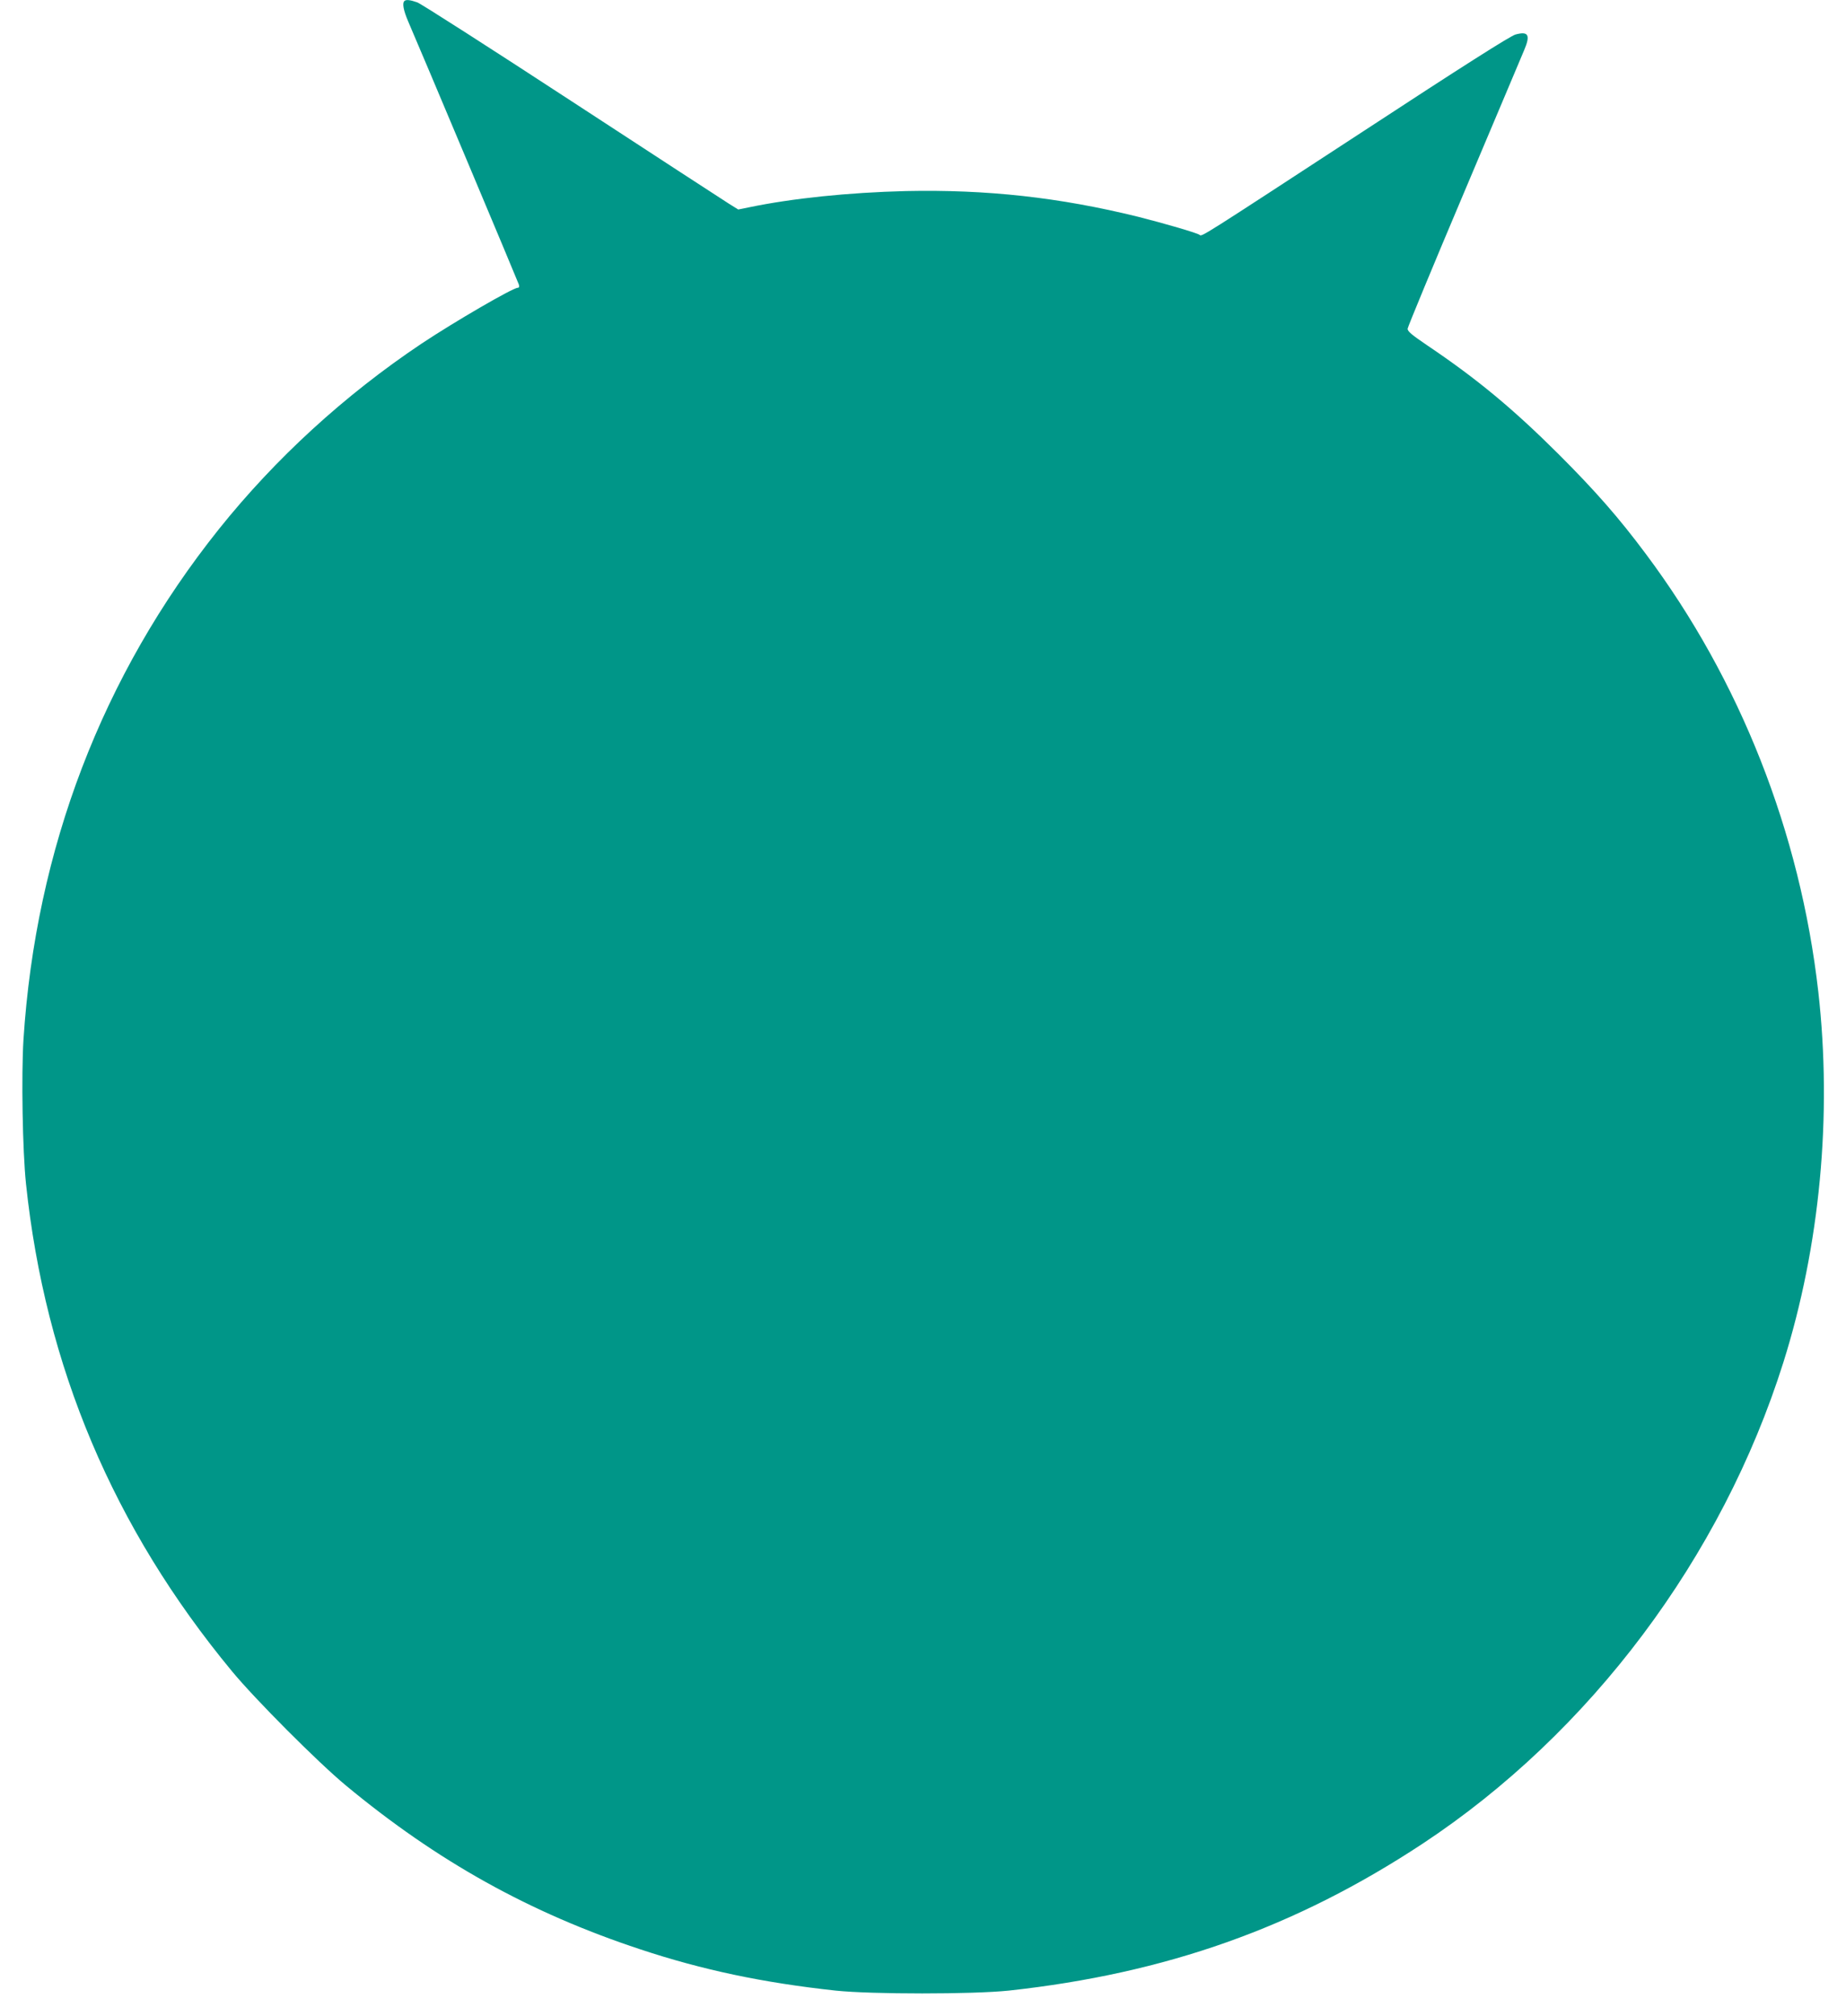 <?xml version="1.0" standalone="no"?>
<!DOCTYPE svg PUBLIC "-//W3C//DTD SVG 20010904//EN"
 "http://www.w3.org/TR/2001/REC-SVG-20010904/DTD/svg10.dtd">
<svg version="1.0" xmlns="http://www.w3.org/2000/svg"
 width="1172pt" height="1280pt" viewBox="0 0 1172 1280"
 preserveAspectRatio="xMidYMid meet">
<g transform="translate(0,1280) scale(0.1,-0.1)"
fill="#009688" stroke="none">
<path d="M2567 12793 c-14 -14 -5 -60 24 -128 71 -163 697 -1652 703 -1671 4
-13 2 -21 -7 -21 -31 0 -401 -215 -610 -354 -490 -328 -928 -729 -1288 -1179
-740 -927 -1162 -2030 -1240 -3240 -14 -227 -6 -704 16 -915 122 -1160 555
-2185 1308 -3095 148 -179 547 -579 722 -724 581 -482 1168 -809 1870 -1041
395 -131 779 -212 1240 -262 228 -24 872 -24 1100 0 998 109 1819 400 2626
932 1065 703 1901 1818 2291 3055 233 739 311 1571 222 2355 -115 1010 -496
1978 -1096 2780 -170 228 -318 397 -552 631 -289 288 -519 479 -834 691 -100
68 -127 90 -125 107 1 11 162 401 359 866 196 465 368 870 380 900 42 98 28
123 -54 101 -31 -8 -340 -204 -966 -614 -1046 -683 -1025 -670 -1040 -658 -15
12 -221 72 -391 115 -499 123 -960 174 -1475 163 -362 -9 -720 -46 -994 -103
l-69 -14 -61 38 c-34 21 -483 314 -998 650 -516 337 -956 619 -979 627 -45 16
-72 19 -82 8z"/>
</g>
</svg>
